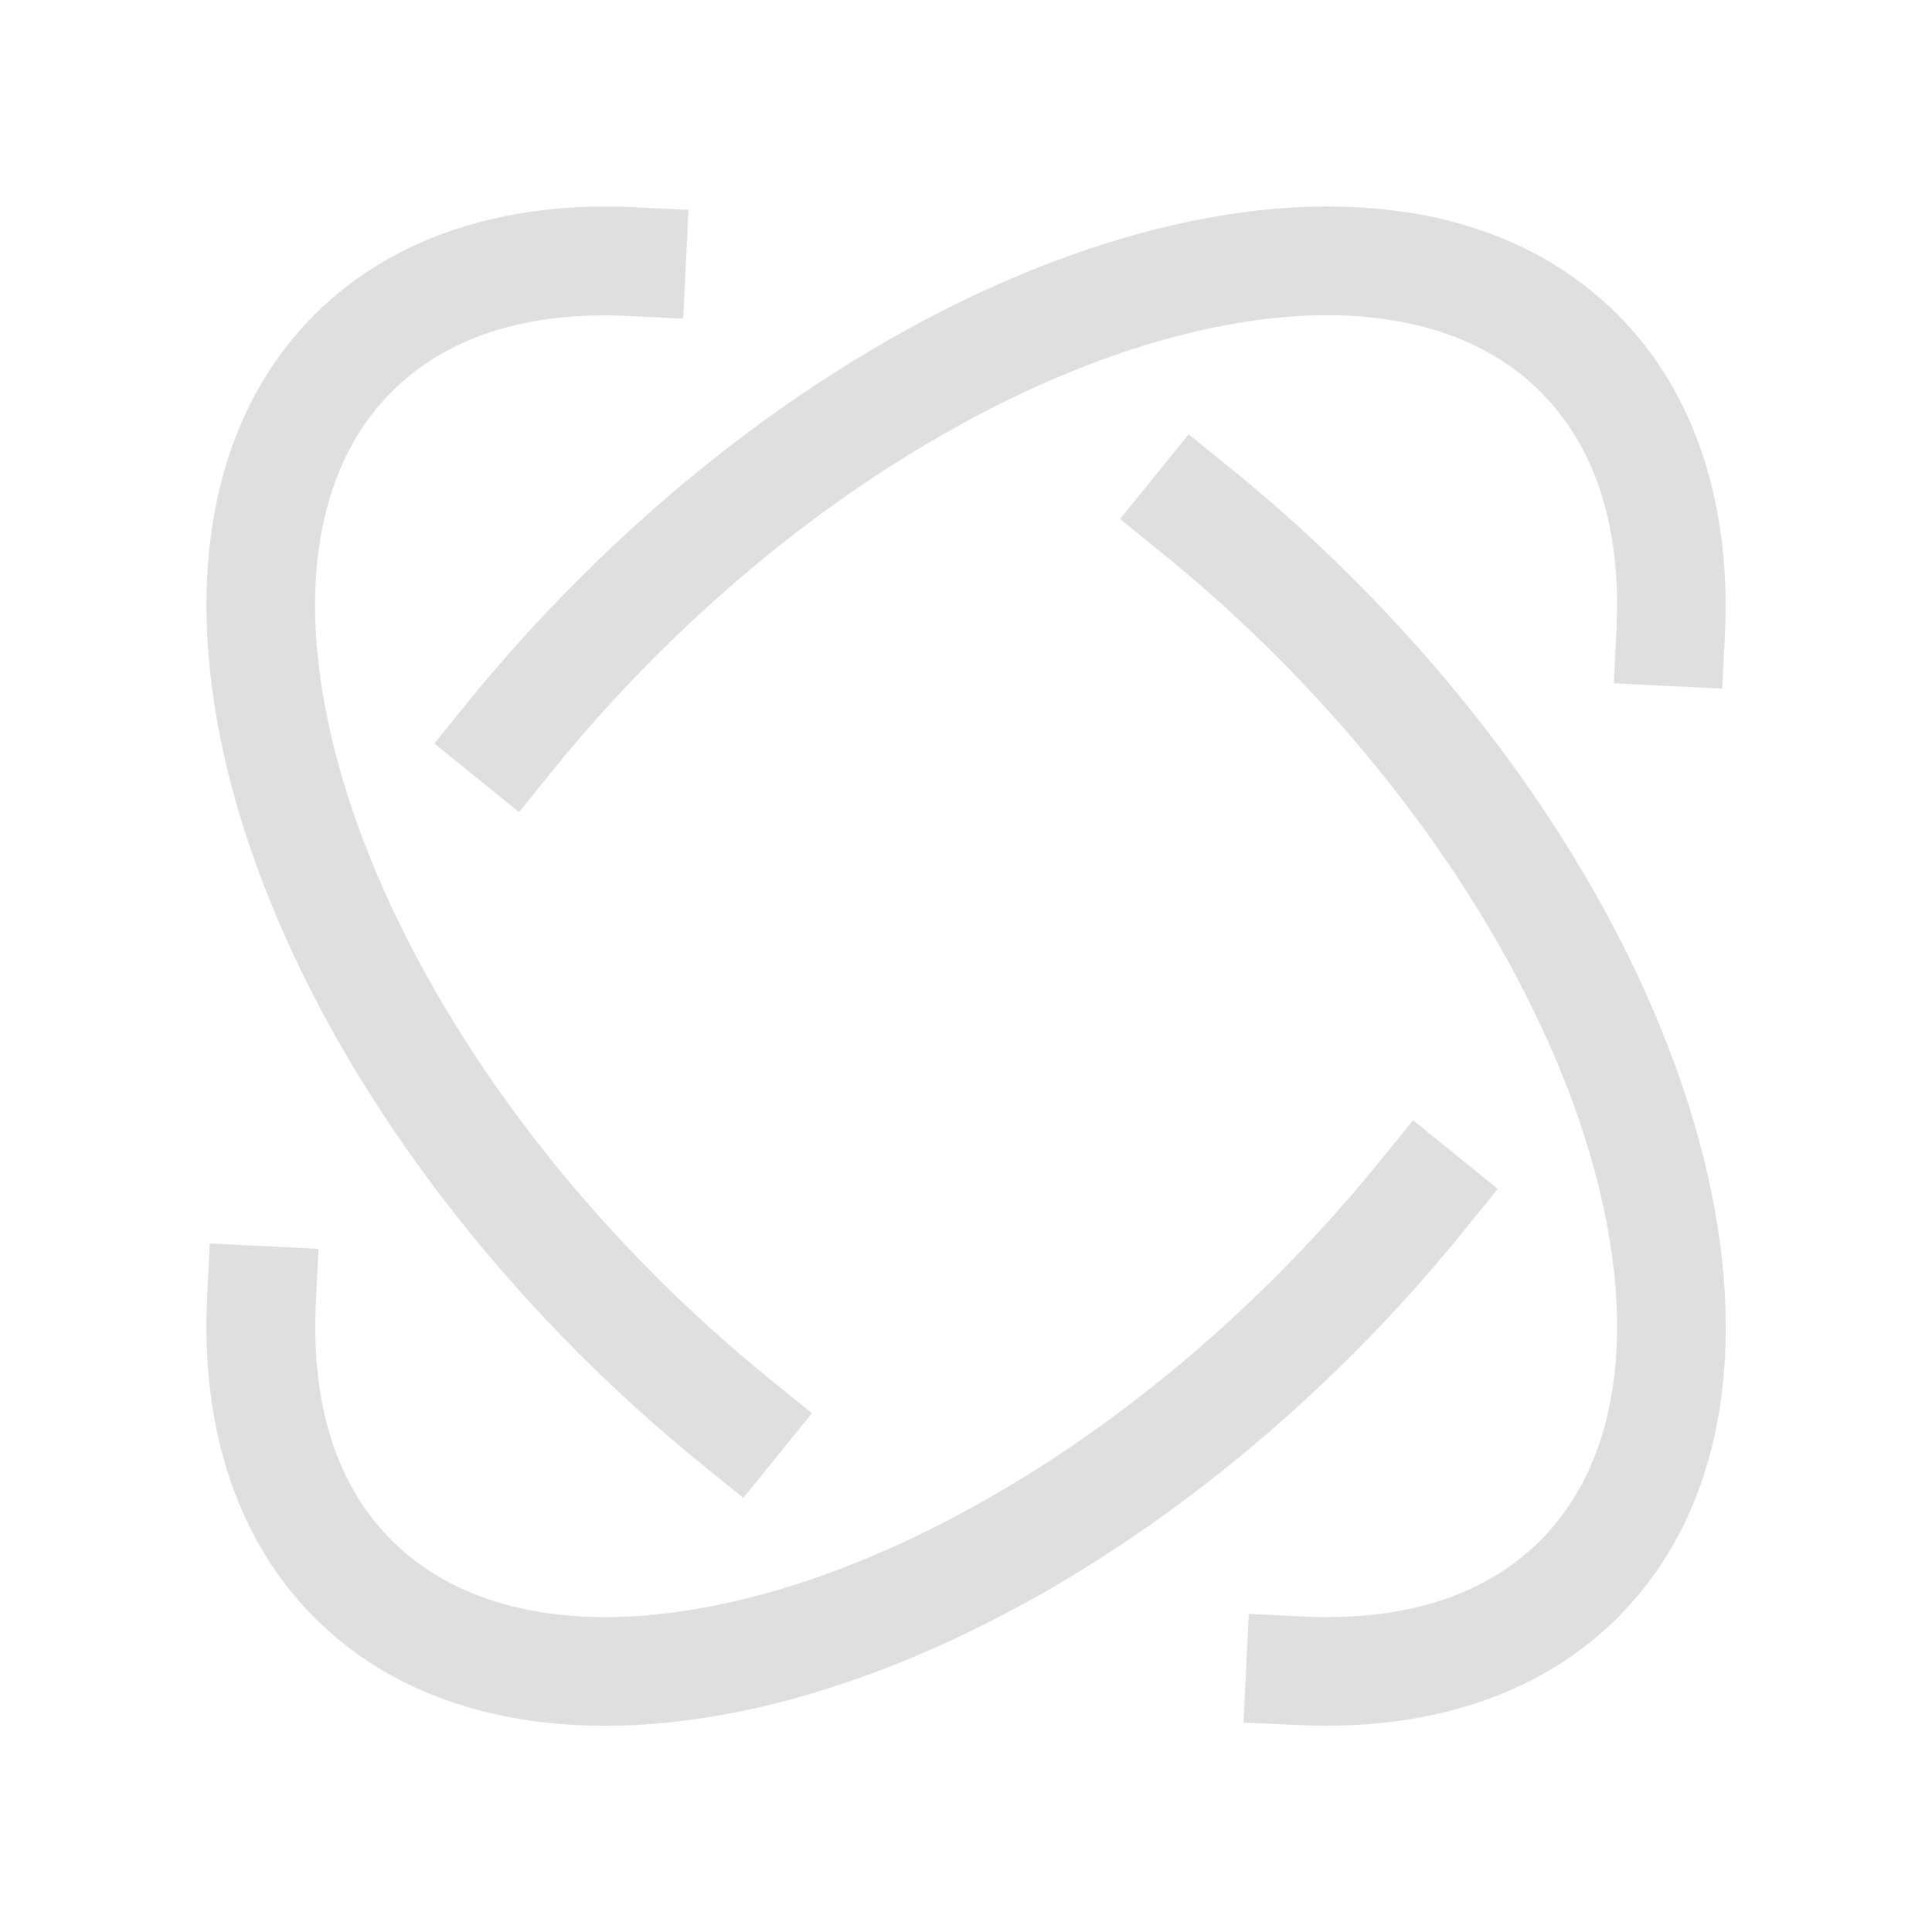 <svg width="16" height="16" version="1.1" viewBox="0 0 16 16" xmlns="http://www.w3.org/2000/svg">
 <g id="layercompo">
  <path d="m0 0h16v16h-16z" opacity="0"/>
  <path d="m5.254 1.716c-1.025-0.05-1.978 0.219-2.649 0.89-0.949 0.949-1.092 2.433-0.67 3.969 0.422 1.536 1.409 3.183 2.859 4.634 0.328 0.328 0.666 0.632 1.012 0.912l0.35 0.284 0.568-0.701-0.35-0.284c-0.321-0.26-0.636-0.543-0.943-0.85-1.353-1.353-2.257-2.889-2.627-4.235-0.37-1.346-0.207-2.444 0.439-3.09 0.456-0.456 1.121-0.669 1.965-0.628l0.45 0.022 0.044-0.901zm6.378 0.04c-0.681-0.102-1.435-0.031-2.203 0.18-1.536 0.422-3.183 1.409-4.634 2.859-0.328 0.328-0.634 0.666-0.914 1.012l-0.284 0.35 0.701 0.568 0.284-0.35c0.26-0.321 0.543-0.636 0.85-0.943 1.353-1.353 2.889-2.257 4.235-2.627 1.346-0.37 2.444-0.207 3.09 0.439 0.456 0.456 0.671 1.121 0.63 1.965l-0.022 0.45 0.898 0.044 0.022-0.45c0.05-1.025-0.219-1.978-0.89-2.649-0.474-0.474-1.083-0.748-1.764-0.85zm-1.788 1.841-0.568 0.701 0.35 0.284c0.321 0.26 0.636 0.543 0.943 0.85 1.353 1.353 2.259 2.889 2.629 4.235 0.37 1.346 0.205 2.444-0.441 3.09-0.456 0.456-1.121 0.671-1.965 0.63l-0.45-0.022-0.044 0.901 0.45 0.02c1.025 0.05 1.978-0.219 2.649-0.89 0.949-0.949 1.092-2.43 0.67-3.966-0.422-1.536-1.407-3.183-2.857-4.634-0.328-0.328-0.668-0.634-1.014-0.914zm1.859 5.681-0.284 0.348c-0.26 0.321-0.543 0.636-0.85 0.943-1.353 1.353-2.889 2.259-4.235 2.629-1.346 0.37-2.444 0.205-3.09-0.441-0.456-0.456-0.669-1.121-0.628-1.965l0.022-0.45-0.901-0.044-0.022 0.45c-0.05 1.025 0.219 1.978 0.89 2.649 0.949 0.949 2.433 1.092 3.969 0.67 1.536-0.422 3.183-1.407 4.634-2.857 0.328-0.328 0.632-0.668 0.912-1.014l0.284-0.35z" fill="#dfdfdf"/>
 </g>
</svg>
